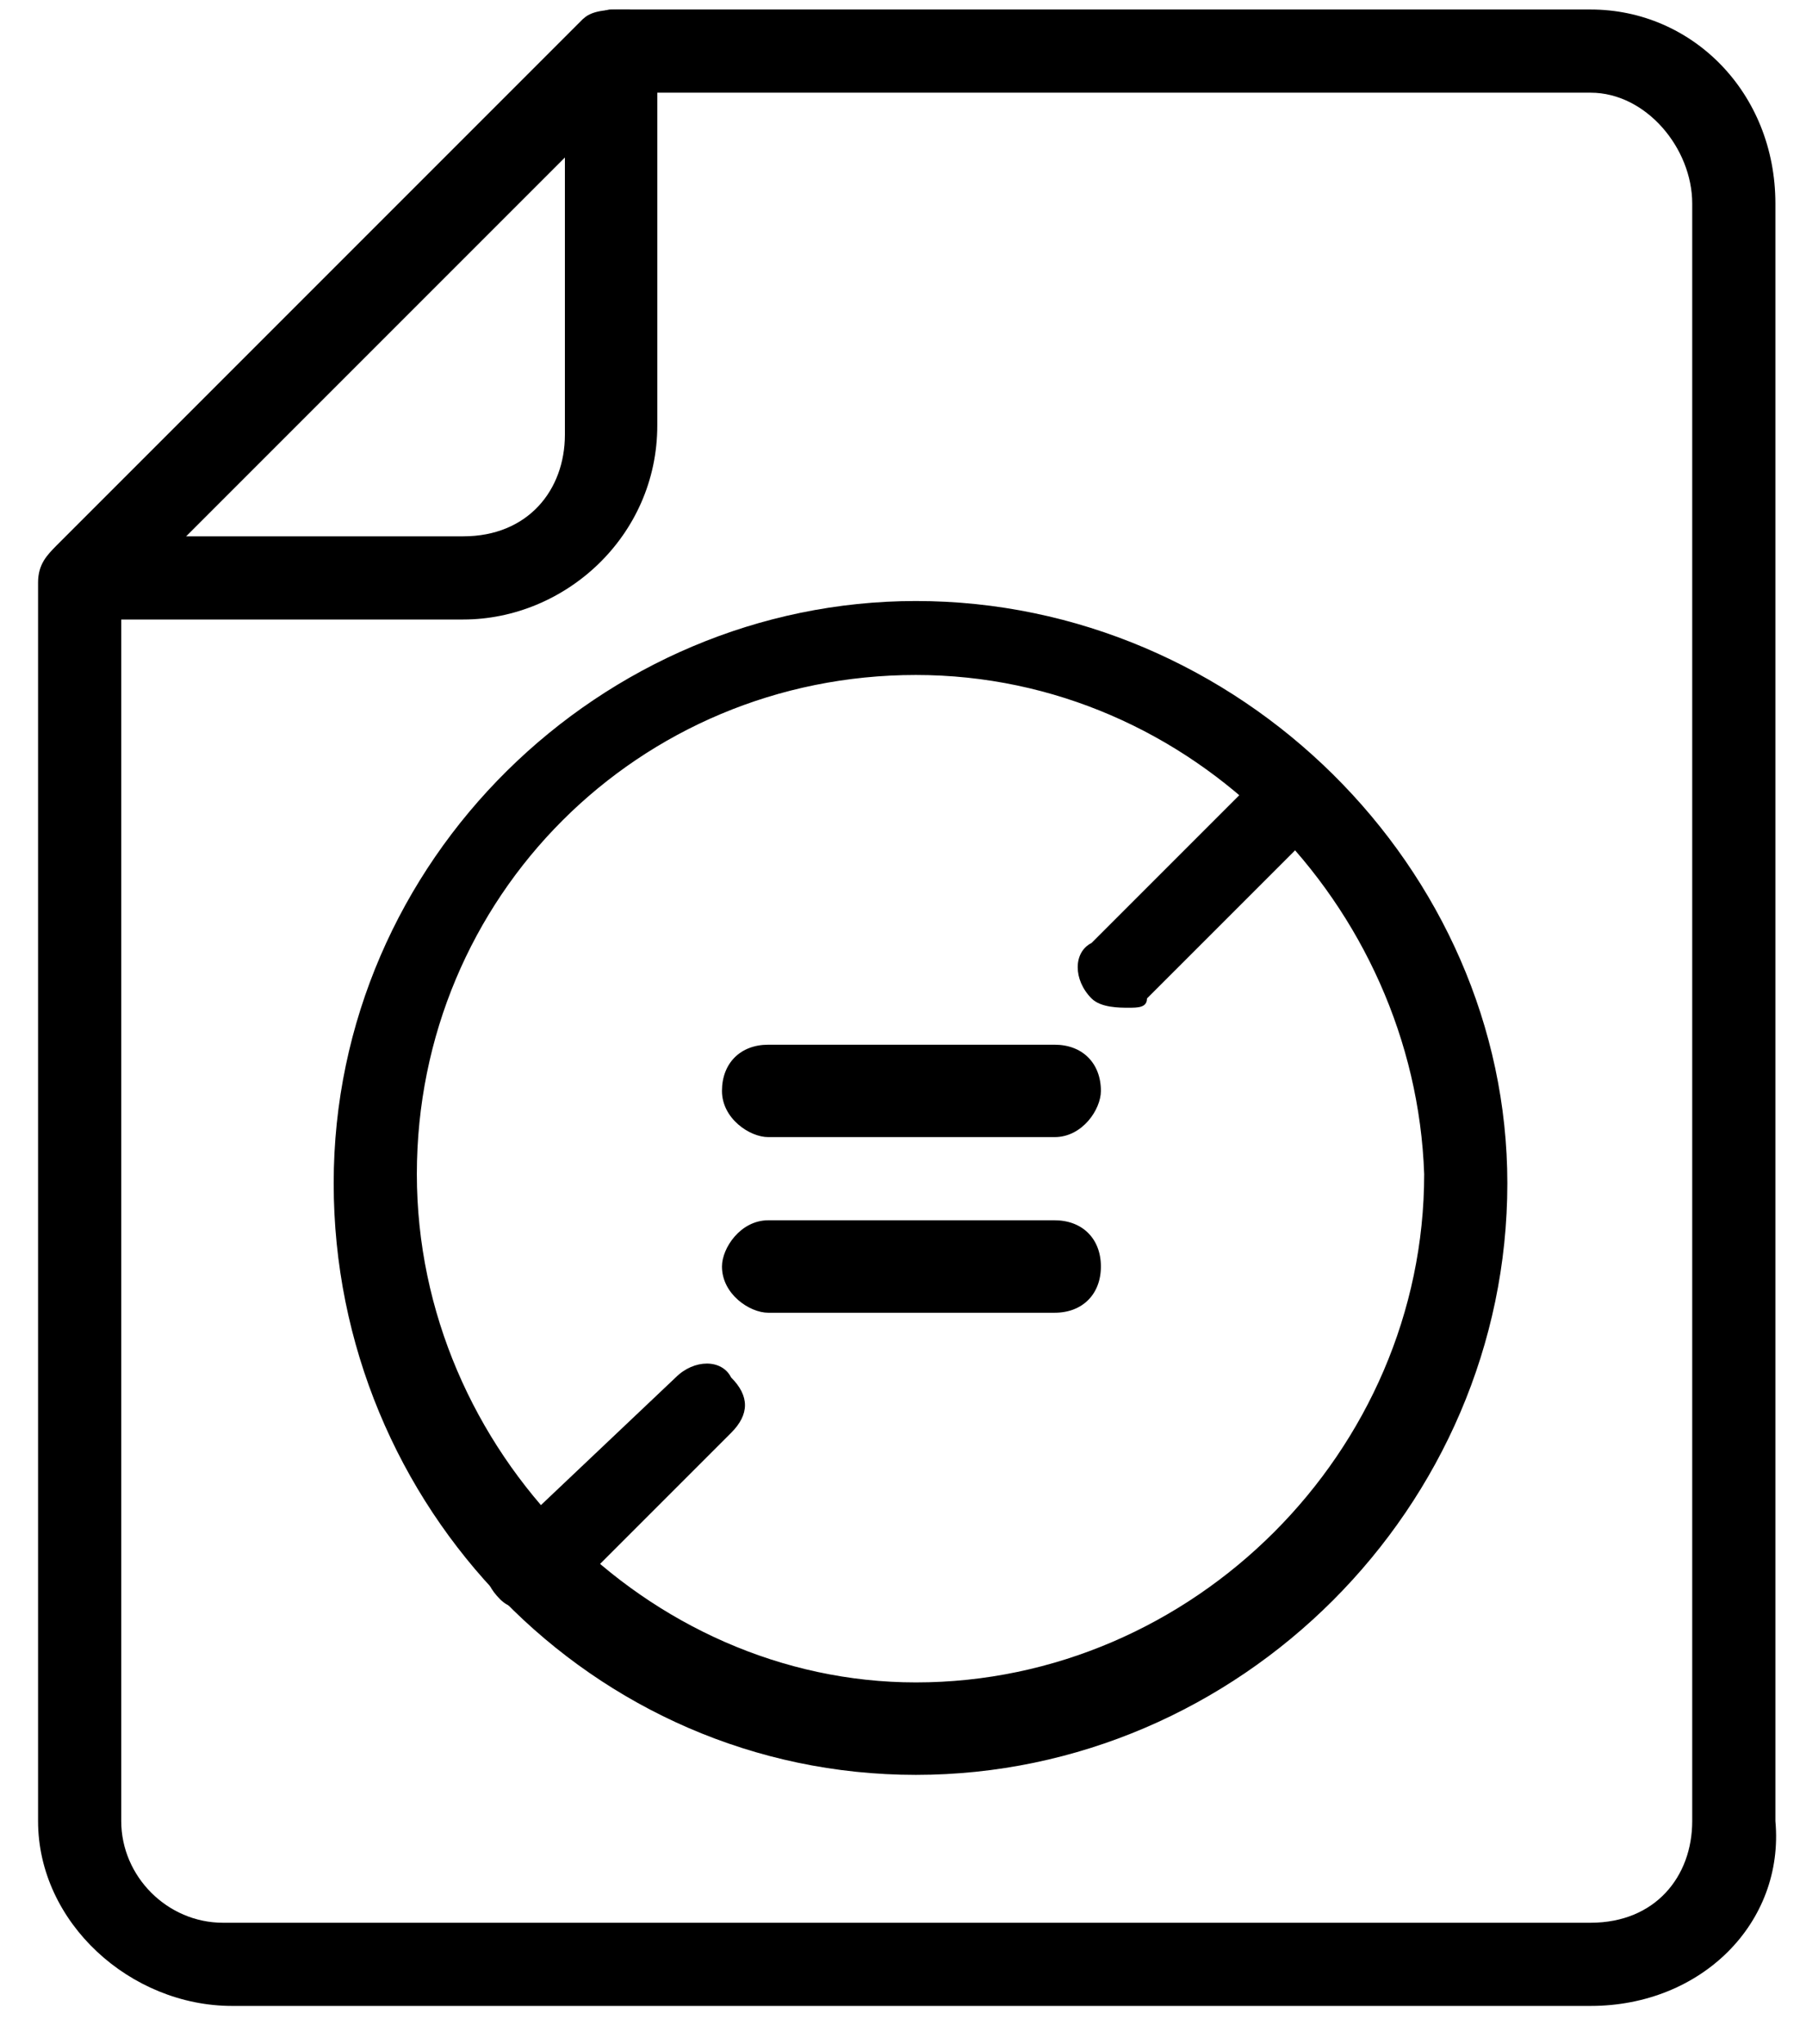 <svg width="38" height="43" viewBox="0 0 38 43" fill="none" xmlns="http://www.w3.org/2000/svg">
<path d="M33.468 42.2H4.884C2.745 42.2 0.801 40.45 0.801 38.311V12.255C0.801 11.867 0.995 11.672 1.19 11.478L12.273 0.394C12.467 0.394 12.662 0.2 12.856 0.2H33.468C35.606 0.2 37.356 1.95 37.356 4.283V38.311C37.551 40.45 35.801 42.2 33.468 42.2ZM2.551 12.644V38.311C2.551 39.478 3.523 40.45 4.69 40.45H33.468C34.829 40.45 35.606 39.478 35.606 38.311V4.283C35.606 3.117 34.634 1.95 33.468 1.95H13.245L2.551 12.644Z" fill="black"/>
<path d="M9.747 13.033H1.775C1.386 13.033 1.191 12.839 0.997 12.45C0.802 12.255 0.802 11.867 1.191 11.478L12.275 0.394C12.469 0.2 12.858 0.2 13.247 0.2C13.441 0.394 13.83 0.589 13.83 0.978V8.95C13.83 11.283 11.886 13.033 9.747 13.033ZM3.914 11.283H9.747C11.108 11.283 11.886 10.311 11.886 9.144V3.311L3.914 11.283Z" fill="black"/>
<path d="M19.271 37.339C12.466 37.339 7.021 31.7 7.021 24.894C7.021 18.089 12.66 12.644 19.271 12.644C26.077 12.644 31.716 18.283 31.716 24.894C31.716 31.7 26.077 37.339 19.271 37.339ZM19.271 14.2C13.438 14.2 8.771 18.866 8.771 24.7C8.771 30.533 13.633 35.394 19.271 35.394C25.105 35.394 29.966 30.533 29.966 24.7C29.771 19.061 25.105 14.2 19.271 14.2Z" fill="black"/>
<path d="M11.105 33.839C10.911 33.839 10.717 33.839 10.522 33.644C10.133 33.255 10.133 32.867 10.522 32.478L14.217 28.978C14.605 28.589 15.189 28.589 15.383 28.978C15.772 29.367 15.772 29.756 15.383 30.144L11.883 33.644C11.689 33.644 11.3 33.839 11.105 33.839Z" fill="black"/>
<path d="M23.745 21.2C23.551 21.2 23.162 21.2 22.967 21.005C22.579 20.616 22.579 20.033 22.967 19.838L26.467 16.338C26.856 15.95 27.44 15.95 27.634 16.338C28.023 16.727 28.023 17.116 27.634 17.505L24.134 21.005C24.134 21.2 23.94 21.2 23.745 21.2Z" fill="black"/>
<path d="M22.191 23.922H16.164C15.775 23.922 15.191 23.533 15.191 22.95C15.191 22.367 15.58 21.978 16.164 21.978H22.191C22.775 21.978 23.164 22.367 23.164 22.95C23.164 23.339 22.775 23.922 22.191 23.922Z" fill="black"/>
<path d="M22.191 27.617H16.164C15.775 27.617 15.191 27.228 15.191 26.644C15.191 26.256 15.58 25.672 16.164 25.672H22.191C22.775 25.672 23.164 26.061 23.164 26.644C23.164 27.228 22.775 27.617 22.191 27.617Z" fill="black"/>
</svg>
